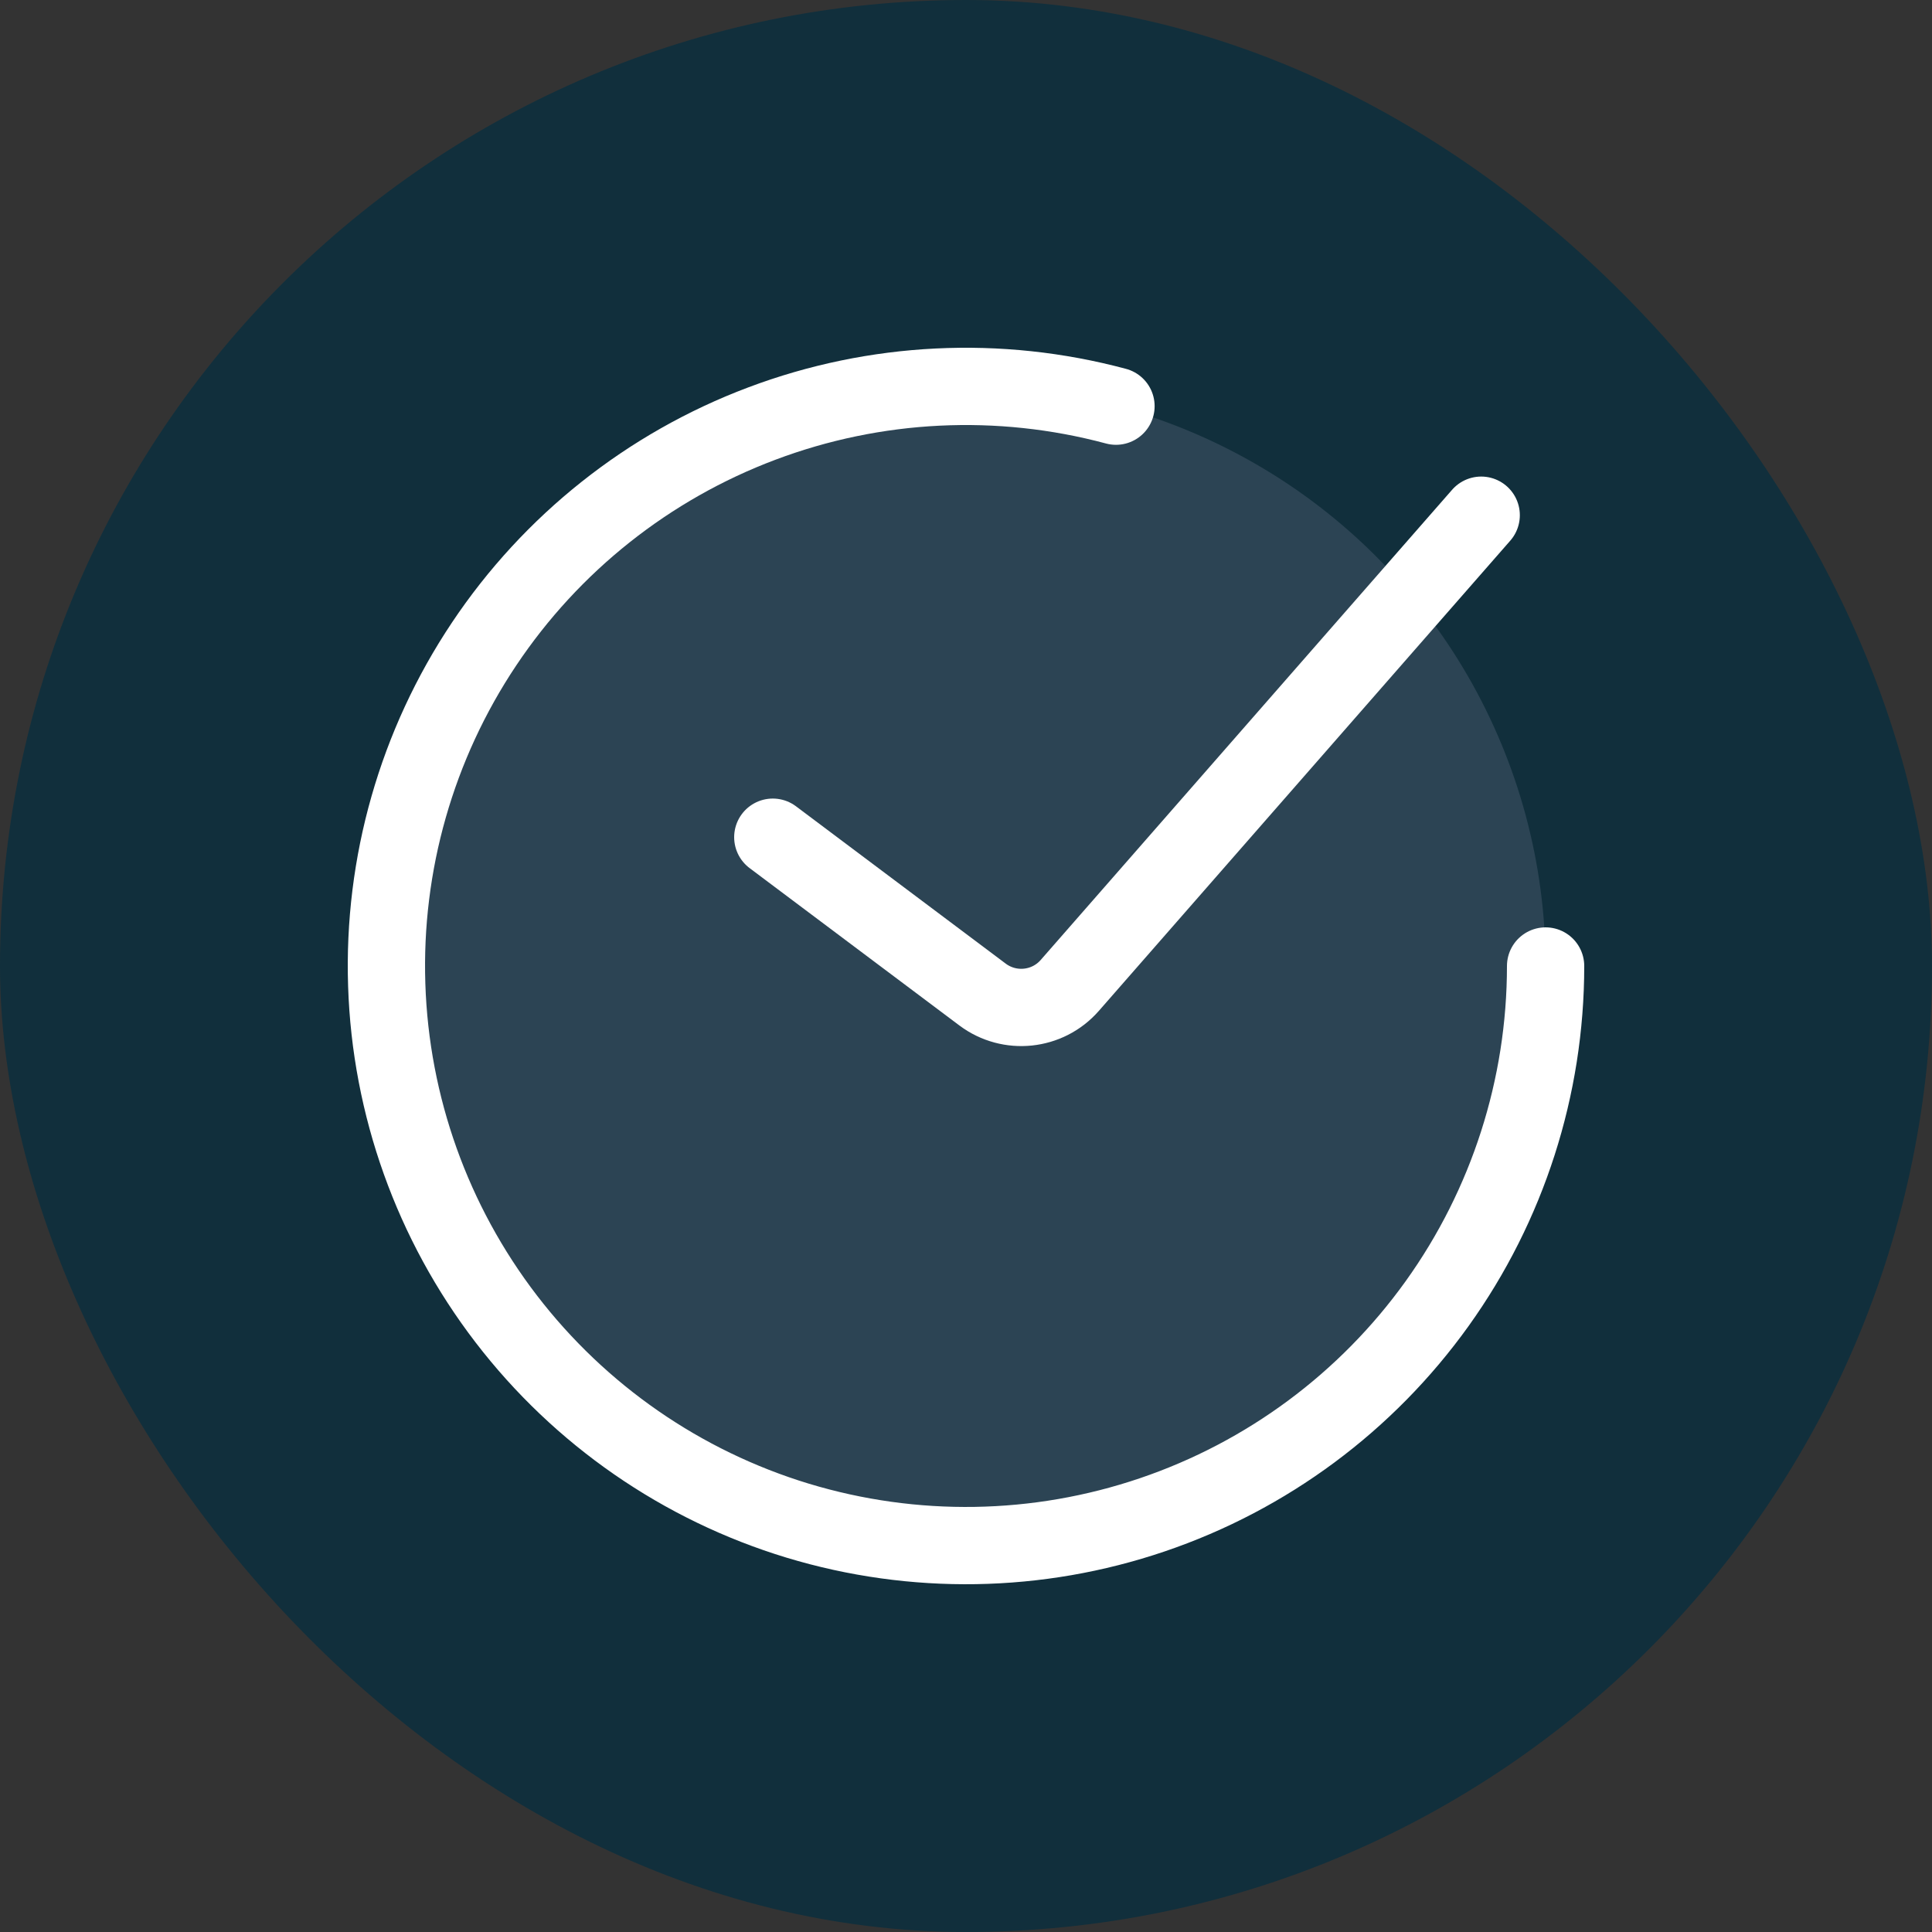 <?xml version="1.0" encoding="UTF-8"?> <svg xmlns="http://www.w3.org/2000/svg" width="30" height="30" viewBox="0 0 30 30" fill="none"><rect x="0" y="0" width="30" height="30" fill="#333333" stroke="none"/><rect width="30" height="30" rx="15" fill="#112F3C"></rect><circle cx="15" cy="15" r="9" fill="#7E869E" fill-opacity="0.25"></circle><path d="M12 13L15.258 15.444C15.677 15.757 16.266 15.696 16.611 15.302L23 8" stroke="white" stroke-width="1.2" stroke-linecap="round"></path><path d="M24 15C24 16.881 23.411 18.714 22.316 20.242C21.22 21.771 19.674 22.918 17.893 23.522C16.112 24.127 14.187 24.158 12.387 23.613C10.588 23.067 9.005 21.971 7.86 20.479C6.715 18.987 6.066 17.174 6.005 15.294C5.943 13.415 6.472 11.563 7.517 10C8.562 8.436 10.07 7.239 11.83 6.577C13.59 5.914 15.513 5.82 17.329 6.307" stroke="white" stroke-width="1.2" stroke-linecap="round"></path></svg> 